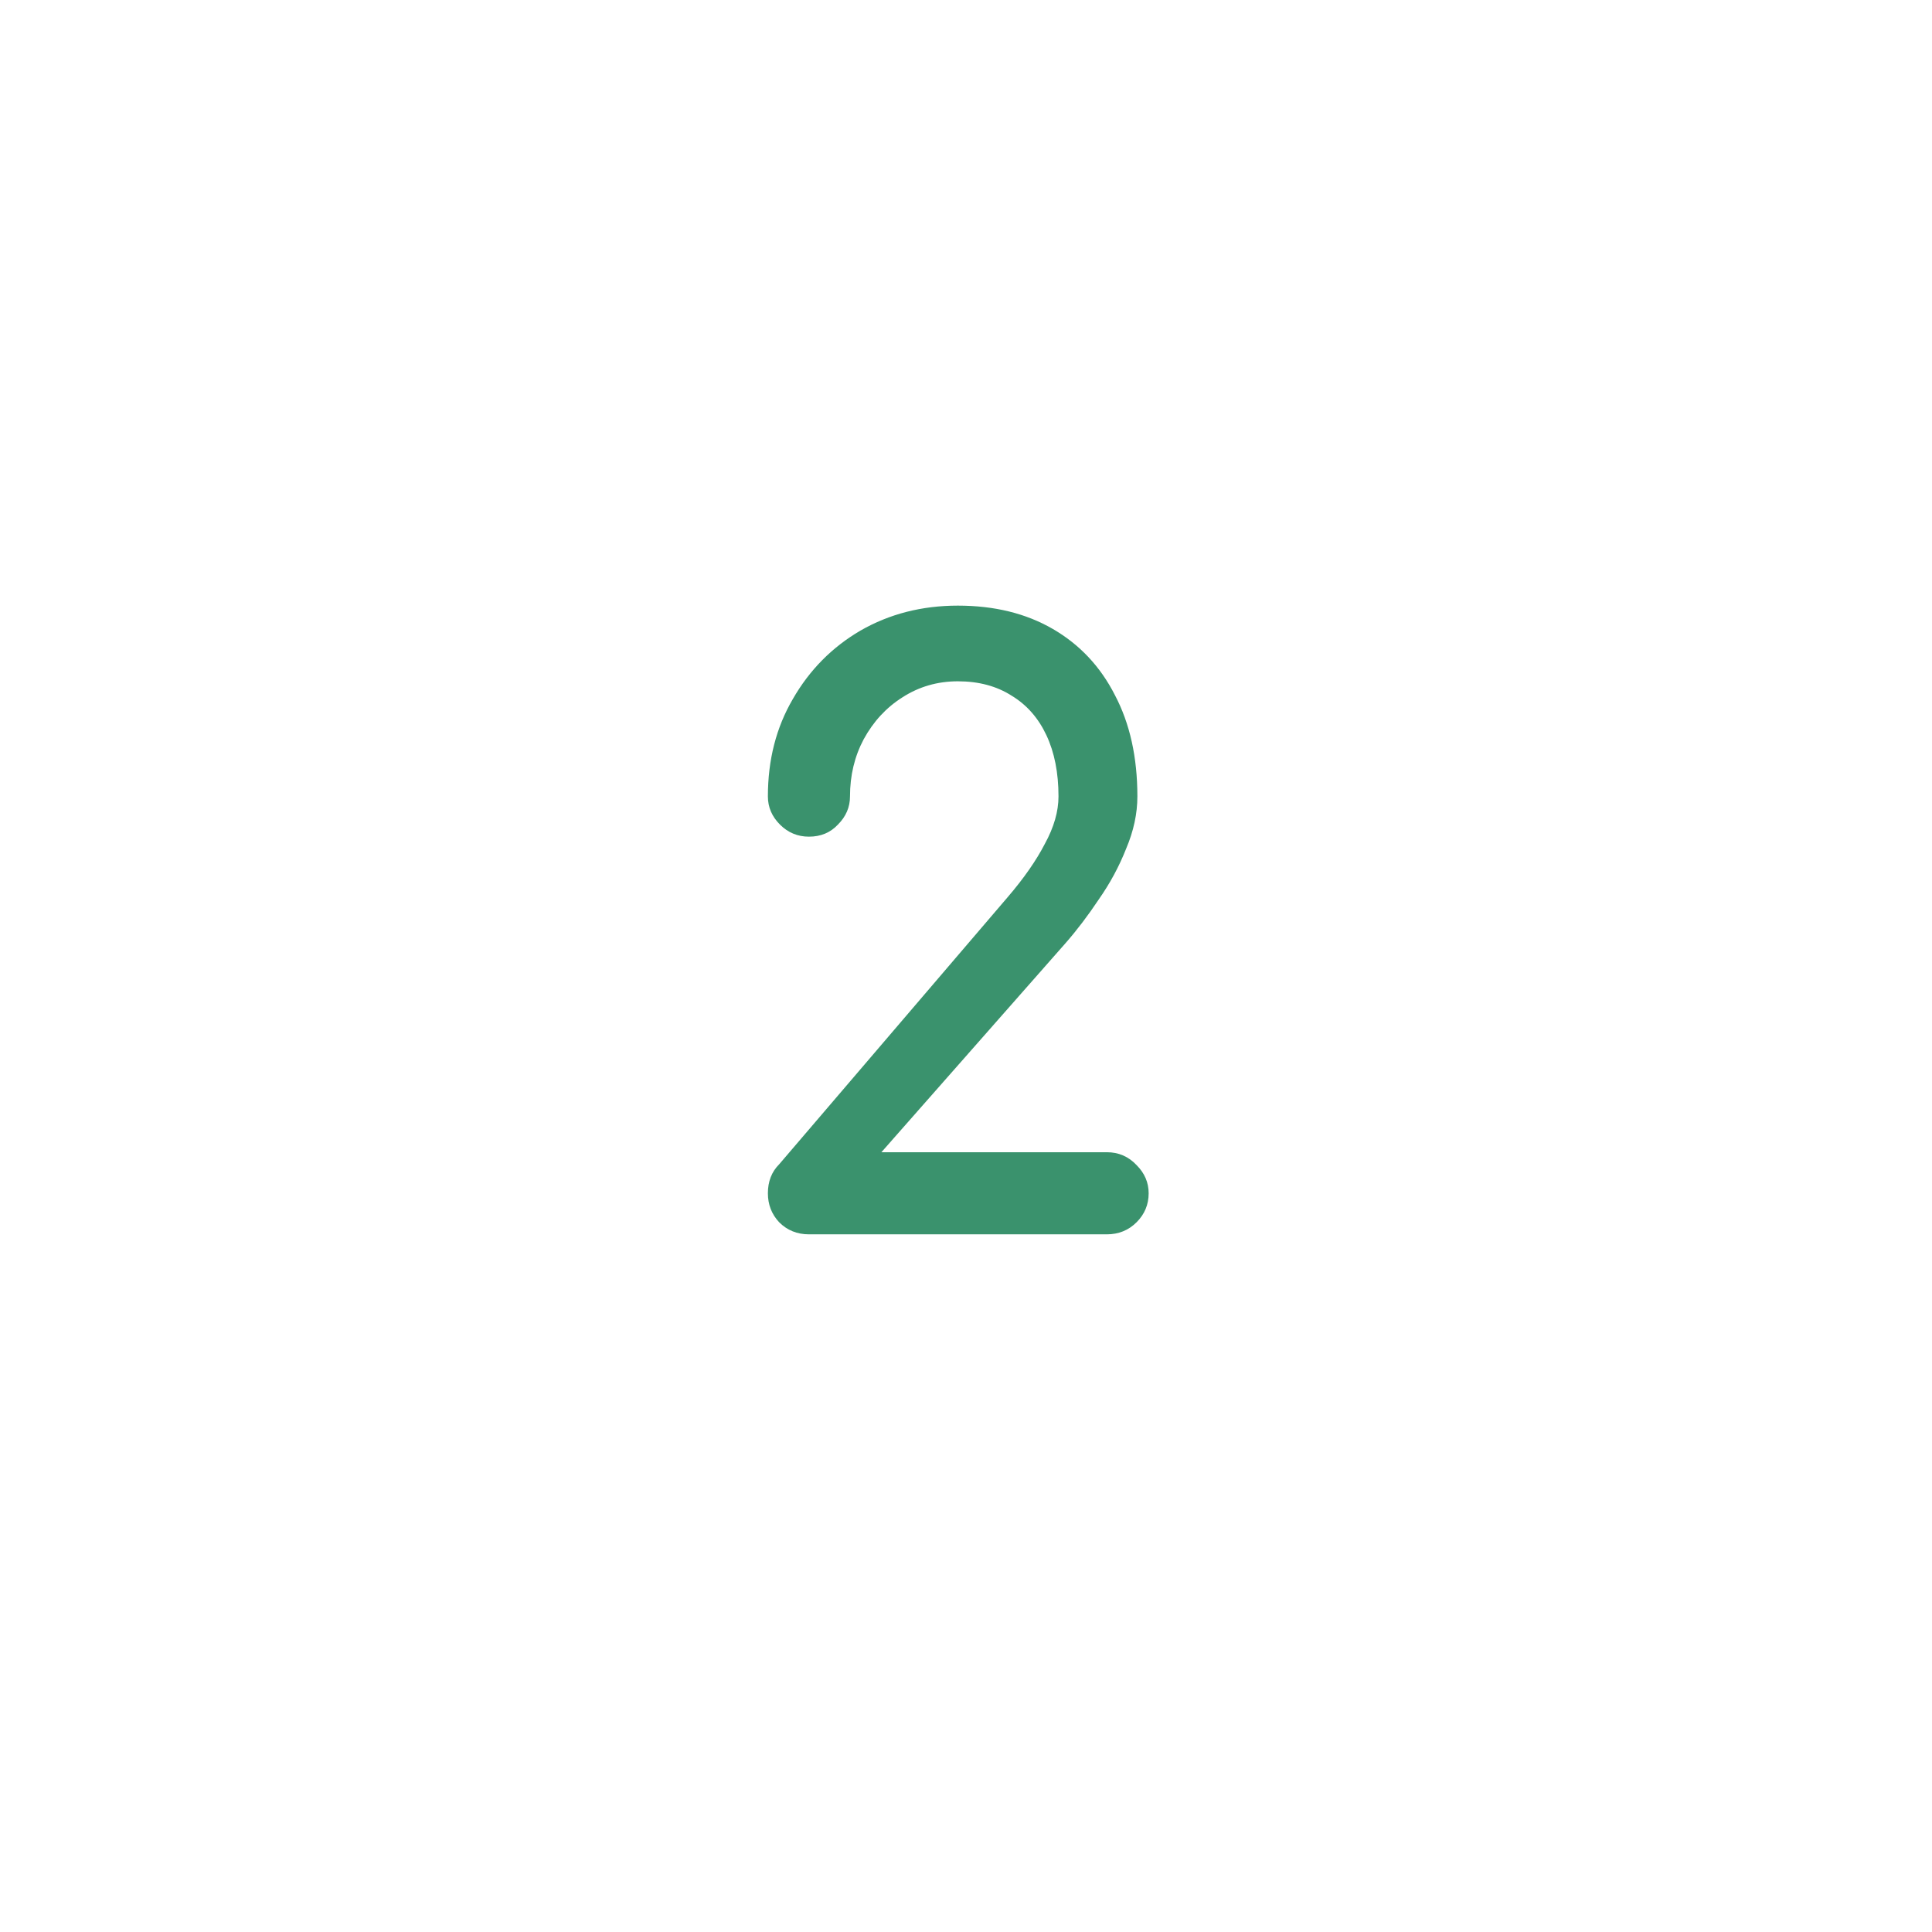 <svg width="72" height="72" viewBox="0 0 72 72" fill="none" xmlns="http://www.w3.org/2000/svg">
<g filter="url(#filter0_d_1603_9185)">
<circle cx="36" cy="36" r="30" fill="white"/>
<path d="M30.147 46C29.707 46 29.337 45.85 29.037 45.55C28.757 45.25 28.617 44.89 28.617 44.47C28.617 44.03 28.757 43.67 29.037 43.39L37.557 33.43C38.157 32.73 38.617 32.07 38.937 31.45C39.277 30.83 39.447 30.24 39.447 29.68C39.447 28.8 39.297 28.04 38.997 27.4C38.697 26.76 38.267 26.27 37.707 25.93C37.147 25.57 36.477 25.39 35.697 25.39C34.937 25.39 34.247 25.59 33.627 25.99C33.027 26.37 32.547 26.89 32.187 27.55C31.847 28.19 31.677 28.9 31.677 29.68C31.677 30.08 31.527 30.43 31.227 30.73C30.947 31.03 30.587 31.18 30.147 31.18C29.727 31.18 29.367 31.03 29.067 30.73C28.767 30.43 28.617 30.08 28.617 29.68C28.617 28.32 28.927 27.11 29.547 26.05C30.167 24.97 31.007 24.12 32.067 23.5C33.147 22.88 34.357 22.57 35.697 22.57C37.057 22.57 38.237 22.86 39.237 23.44C40.237 24.02 41.007 24.84 41.547 25.9C42.107 26.96 42.387 28.22 42.387 29.68C42.387 30.32 42.247 30.97 41.967 31.63C41.707 32.29 41.367 32.92 40.947 33.52C40.547 34.12 40.137 34.66 39.717 35.14L32.847 42.94H41.247C41.687 42.94 42.057 43.1 42.357 43.42C42.657 43.72 42.807 44.07 42.807 44.47C42.807 44.89 42.657 45.25 42.357 45.55C42.057 45.85 41.687 46 41.247 46H30.147Z" fill="#3A926D"/>
</g>
<defs>
<filter id="filter0_d_1603_9185" x="0" y="0" width="72" height="72" filterUnits="userSpaceOnUse" color-interpolation-filters="sRGB">
<feFlood flood-opacity="0" result="BackgroundImageFix"/>
<feColorMatrix in="SourceAlpha" type="matrix" values="0 0 0 0 0 0 0 0 0 0 0 0 0 0 0 0 0 0 127 0" result="hardAlpha"/>
<feOffset/>
<feGaussianBlur stdDeviation="3"/>
<feColorMatrix type="matrix" values="0 0 0 0 0 0 0 0 0 0 0 0 0 0 0 0 0 0 0.08 0"/>
<feBlend mode="normal" in2="BackgroundImageFix" result="effect1_dropShadow_1603_9185"/>
<feBlend mode="normal" in="SourceGraphic" in2="effect1_dropShadow_1603_9185" result="shape"/>
</filter>
</defs>
</svg>

